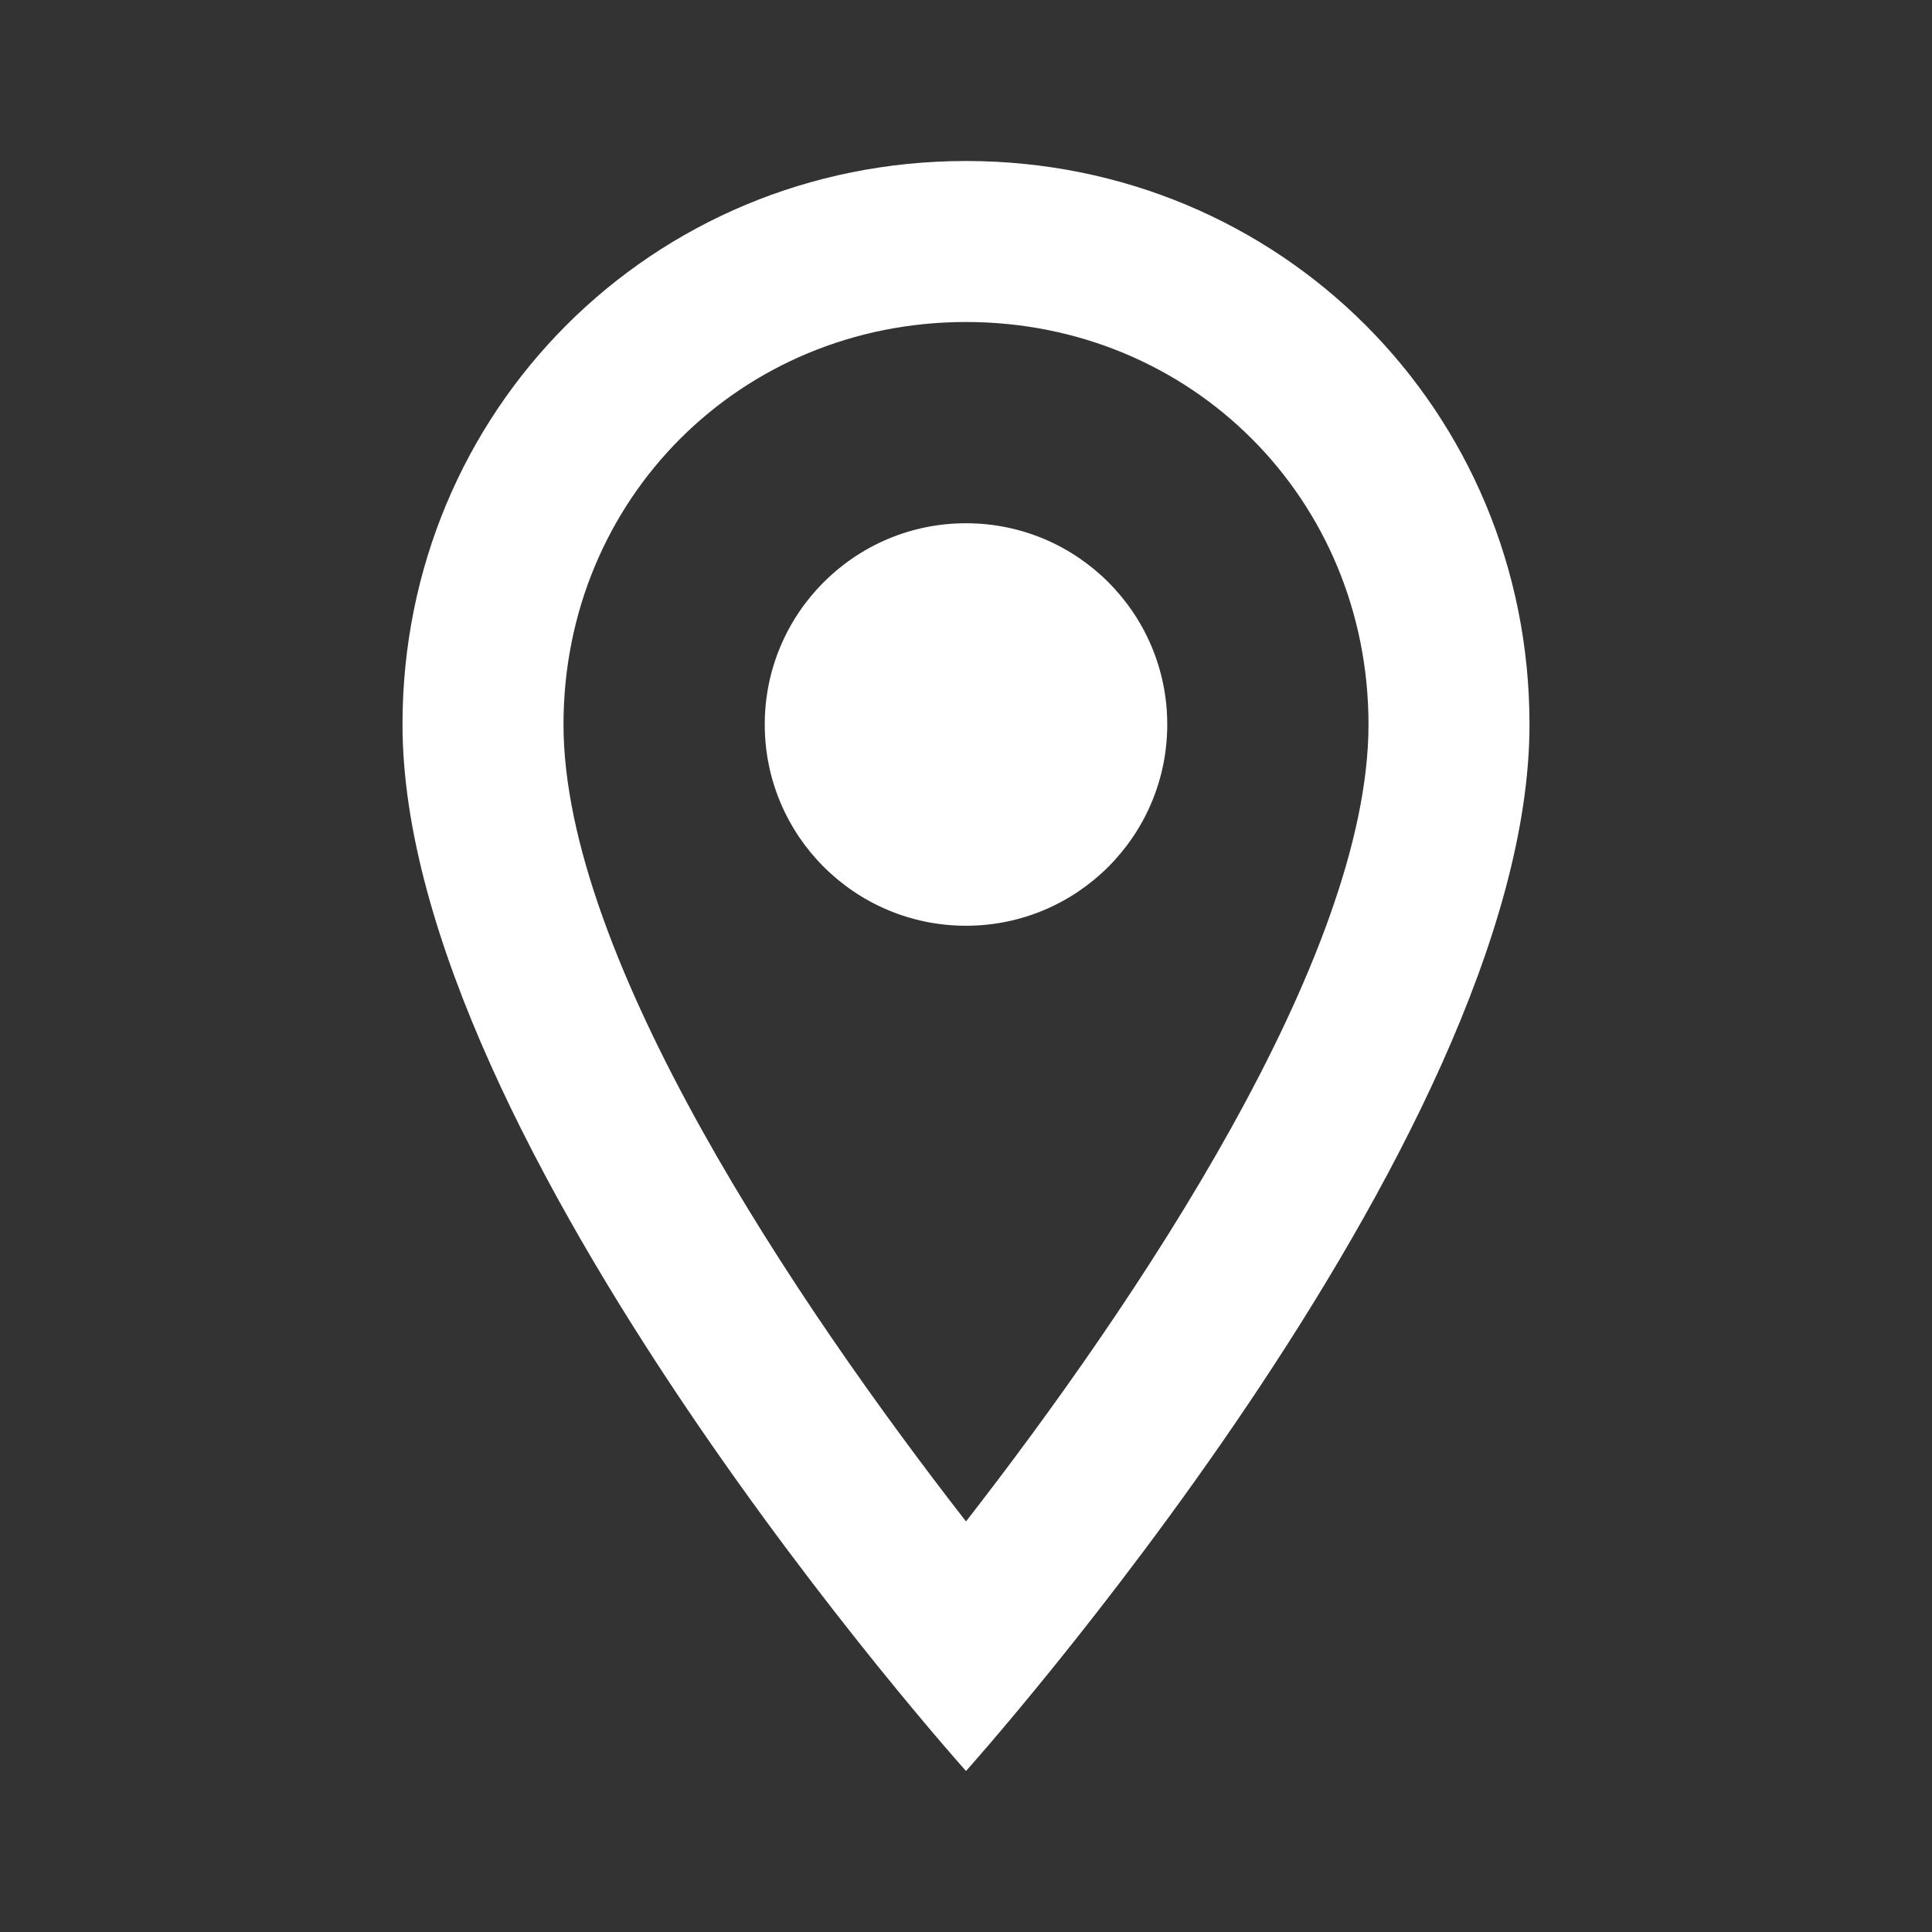<?xml version="1.0" encoding="utf-8"?>
<!-- Generator: Adobe Illustrator 25.3.1, SVG Export Plug-In . SVG Version: 6.00 Build 0)  -->
<svg version="1.1" id="レイヤー_1" xmlns="http://www.w3.org/2000/svg" xmlns:xlink="http://www.w3.org/1999/xlink" x="0px"
	 y="0px" viewBox="0 0 24 24" style="enable-background:new 0 0 24 24;" xml:space="preserve">
<rect x="0" y="0" width="24" height="24" fill="#333333" stroke="none"/>
<style type="text/css">
	.st0{fill:#FFFFFF;}
</style>
<path class="st0" d="M12,2C8.1,2,5,5.1,5,9c0,5.2,7,13,7,13s7-7.8,7-13C19,5.1,15.9,2,12,2z M7,9c0-2.8,2.2-5,5-5s5,2.2,5,5
	c0,2.9-2.9,7.2-5,9.9C9.9,16.2,7,11.9,7,9z"/>
<circle class="st0" cx="12" cy="9" r="2.5"/>
</svg>
